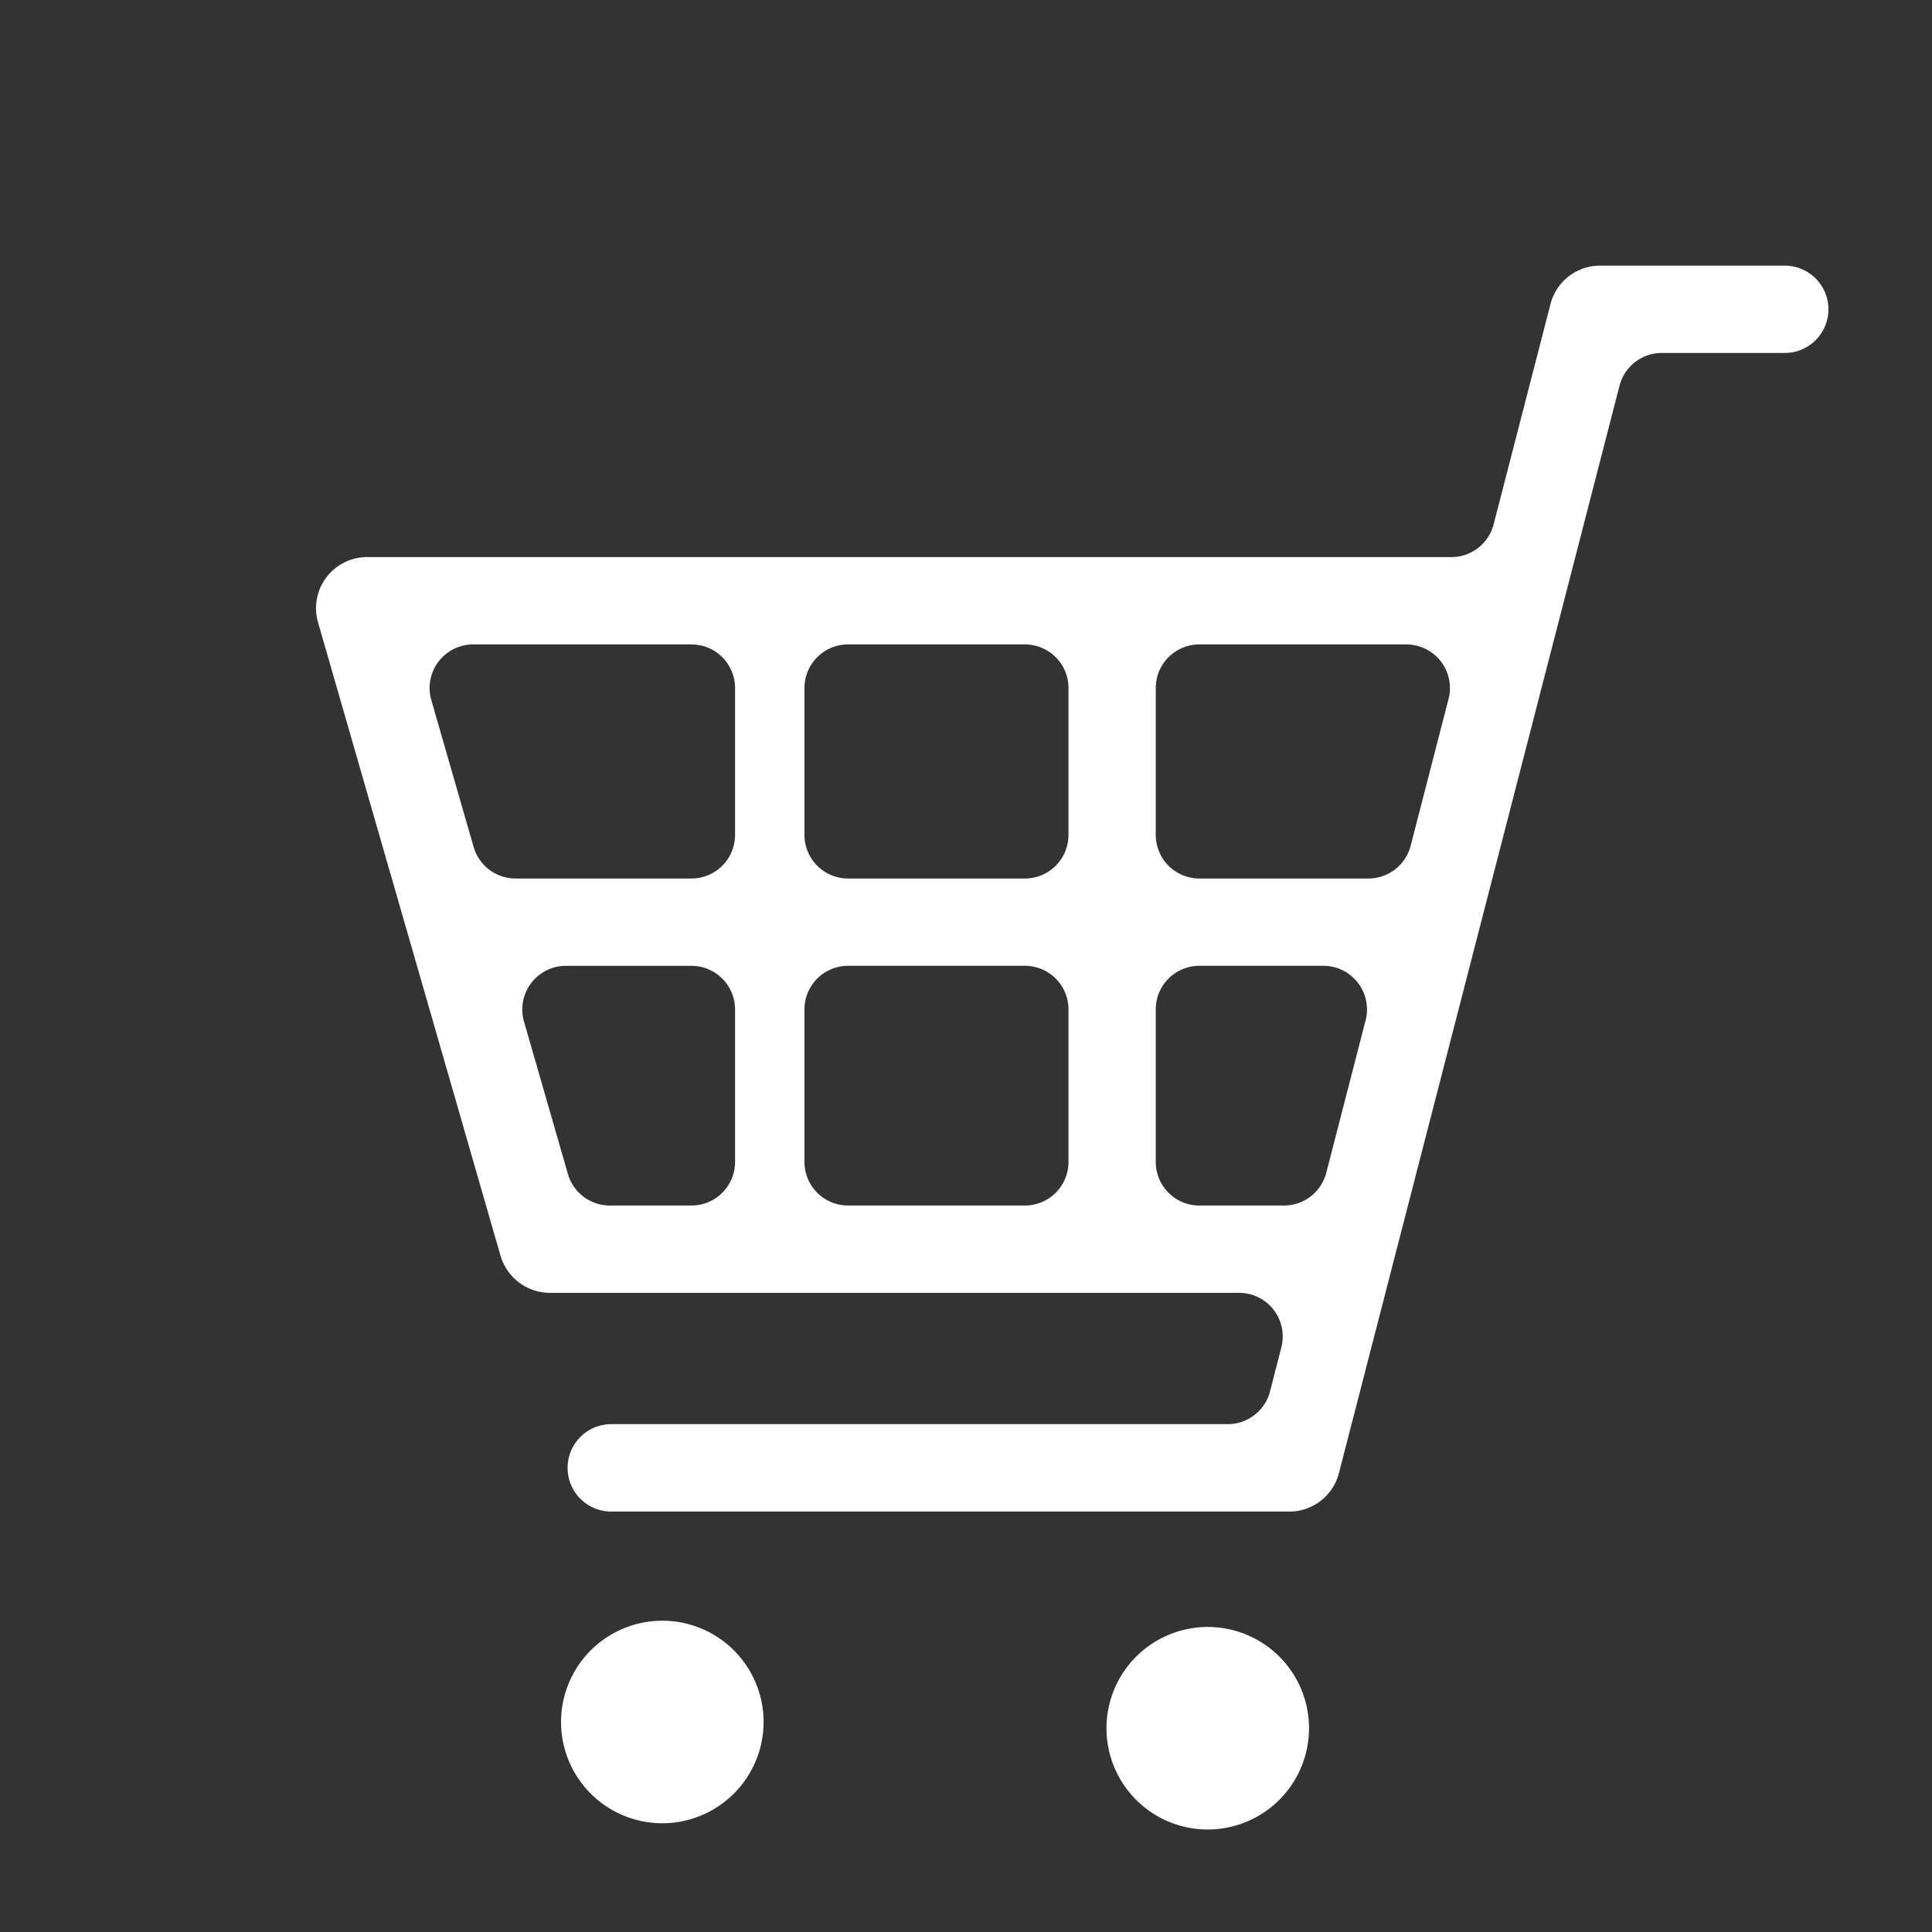 <svg id="icn_shopping" xmlns="http://www.w3.org/2000/svg" xmlns:xlink="http://www.w3.org/1999/xlink" width="60" height="60" viewBox="0 0 60 60" preserveAspectRatio="xMinYMid">
  <rect x="0" y="0" width="60" height="60" fill="#333333" stroke="none"/>
  <defs>
    <clipPath id="clip-path">
      <rect id="長方形_12" data-name="長方形 12" width="60" height="60" fill="#fff"/>
    </clipPath>
  </defs>
  <g id="グループ_14" data-name="グループ 14" clip-path="url(#clip-path)">
    <path id="パス_129" data-name="パス 129" d="M20.9,48.333h0a1.355,1.355,0,0,1,1.355-1.355H41.4a1.355,1.355,0,0,0,1.313-1.016l.352-1.368A1.355,1.355,0,0,0,41.749,42.9H20.343a1.6,1.6,0,0,1-1.526-1.149L13.149,22.08a1.588,1.588,0,0,1,1.526-2.029h33.67a1.355,1.355,0,0,0,1.313-1.016l1.766-6.844A1.589,1.589,0,0,1,52.961,11H58.7a1.355,1.355,0,1,1,0,2.711H54.88a1.356,1.356,0,0,0-1.312,1.017L44.853,48.5a1.589,1.589,0,0,1-1.538,1.193H22.257A1.355,1.355,0,0,1,20.9,48.333M40.52,40.188h2.628a1.356,1.356,0,0,0,1.313-1.017l1.221-4.733a1.355,1.355,0,0,0-1.312-1.694H40.52A1.355,1.355,0,0,0,39.165,34.1v4.734a1.355,1.355,0,0,0,1.355,1.355m-10.909,0H35.1a1.355,1.355,0,0,0,1.355-1.355V34.1A1.355,1.355,0,0,0,35.1,32.744H29.61A1.355,1.355,0,0,0,28.255,34.1v4.734a1.355,1.355,0,0,0,1.355,1.355m-7.4,0h2.54A1.355,1.355,0,0,0,26.1,38.833V34.1a1.355,1.355,0,0,0-1.355-1.355h-3.9a1.356,1.356,0,0,0-1.3,1.731l1.364,4.733a1.355,1.355,0,0,0,1.3.98M40.52,30.033h5.248a1.356,1.356,0,0,0,1.313-1.017l1.177-4.56a1.355,1.355,0,0,0-1.312-1.693H40.52a1.355,1.355,0,0,0-1.355,1.355v4.56a1.355,1.355,0,0,0,1.355,1.355m-10.909,0H35.1a1.355,1.355,0,0,0,1.355-1.355v-4.56A1.355,1.355,0,0,0,35.1,22.763H29.61a1.355,1.355,0,0,0-1.355,1.355v4.56a1.355,1.355,0,0,0,1.355,1.355m-10.329,0h5.465A1.355,1.355,0,0,0,26.1,28.678v-4.56a1.355,1.355,0,0,0-1.355-1.355H17.967a1.355,1.355,0,0,0-1.3,1.73l1.314,4.56a1.355,1.355,0,0,0,1.3.98" transform="translate(-3.272 -2.75)" fill="#fff"/>
    <path id="パス_130" data-name="パス 130" d="M26.378,73.4a3.145,3.145,0,1,1,3.144-3.145A3.148,3.148,0,0,1,26.378,73.4" transform="translate(-5.808 -16.777)" fill="#fff"/>
    <path id="パス_131" data-name="パス 131" d="M48.962,73.66a3.145,3.145,0,1,1,3.145-3.146,3.148,3.148,0,0,1-3.145,3.146" transform="translate(-11.454 -16.843)" fill="#fff"/>
  </g>
</svg>